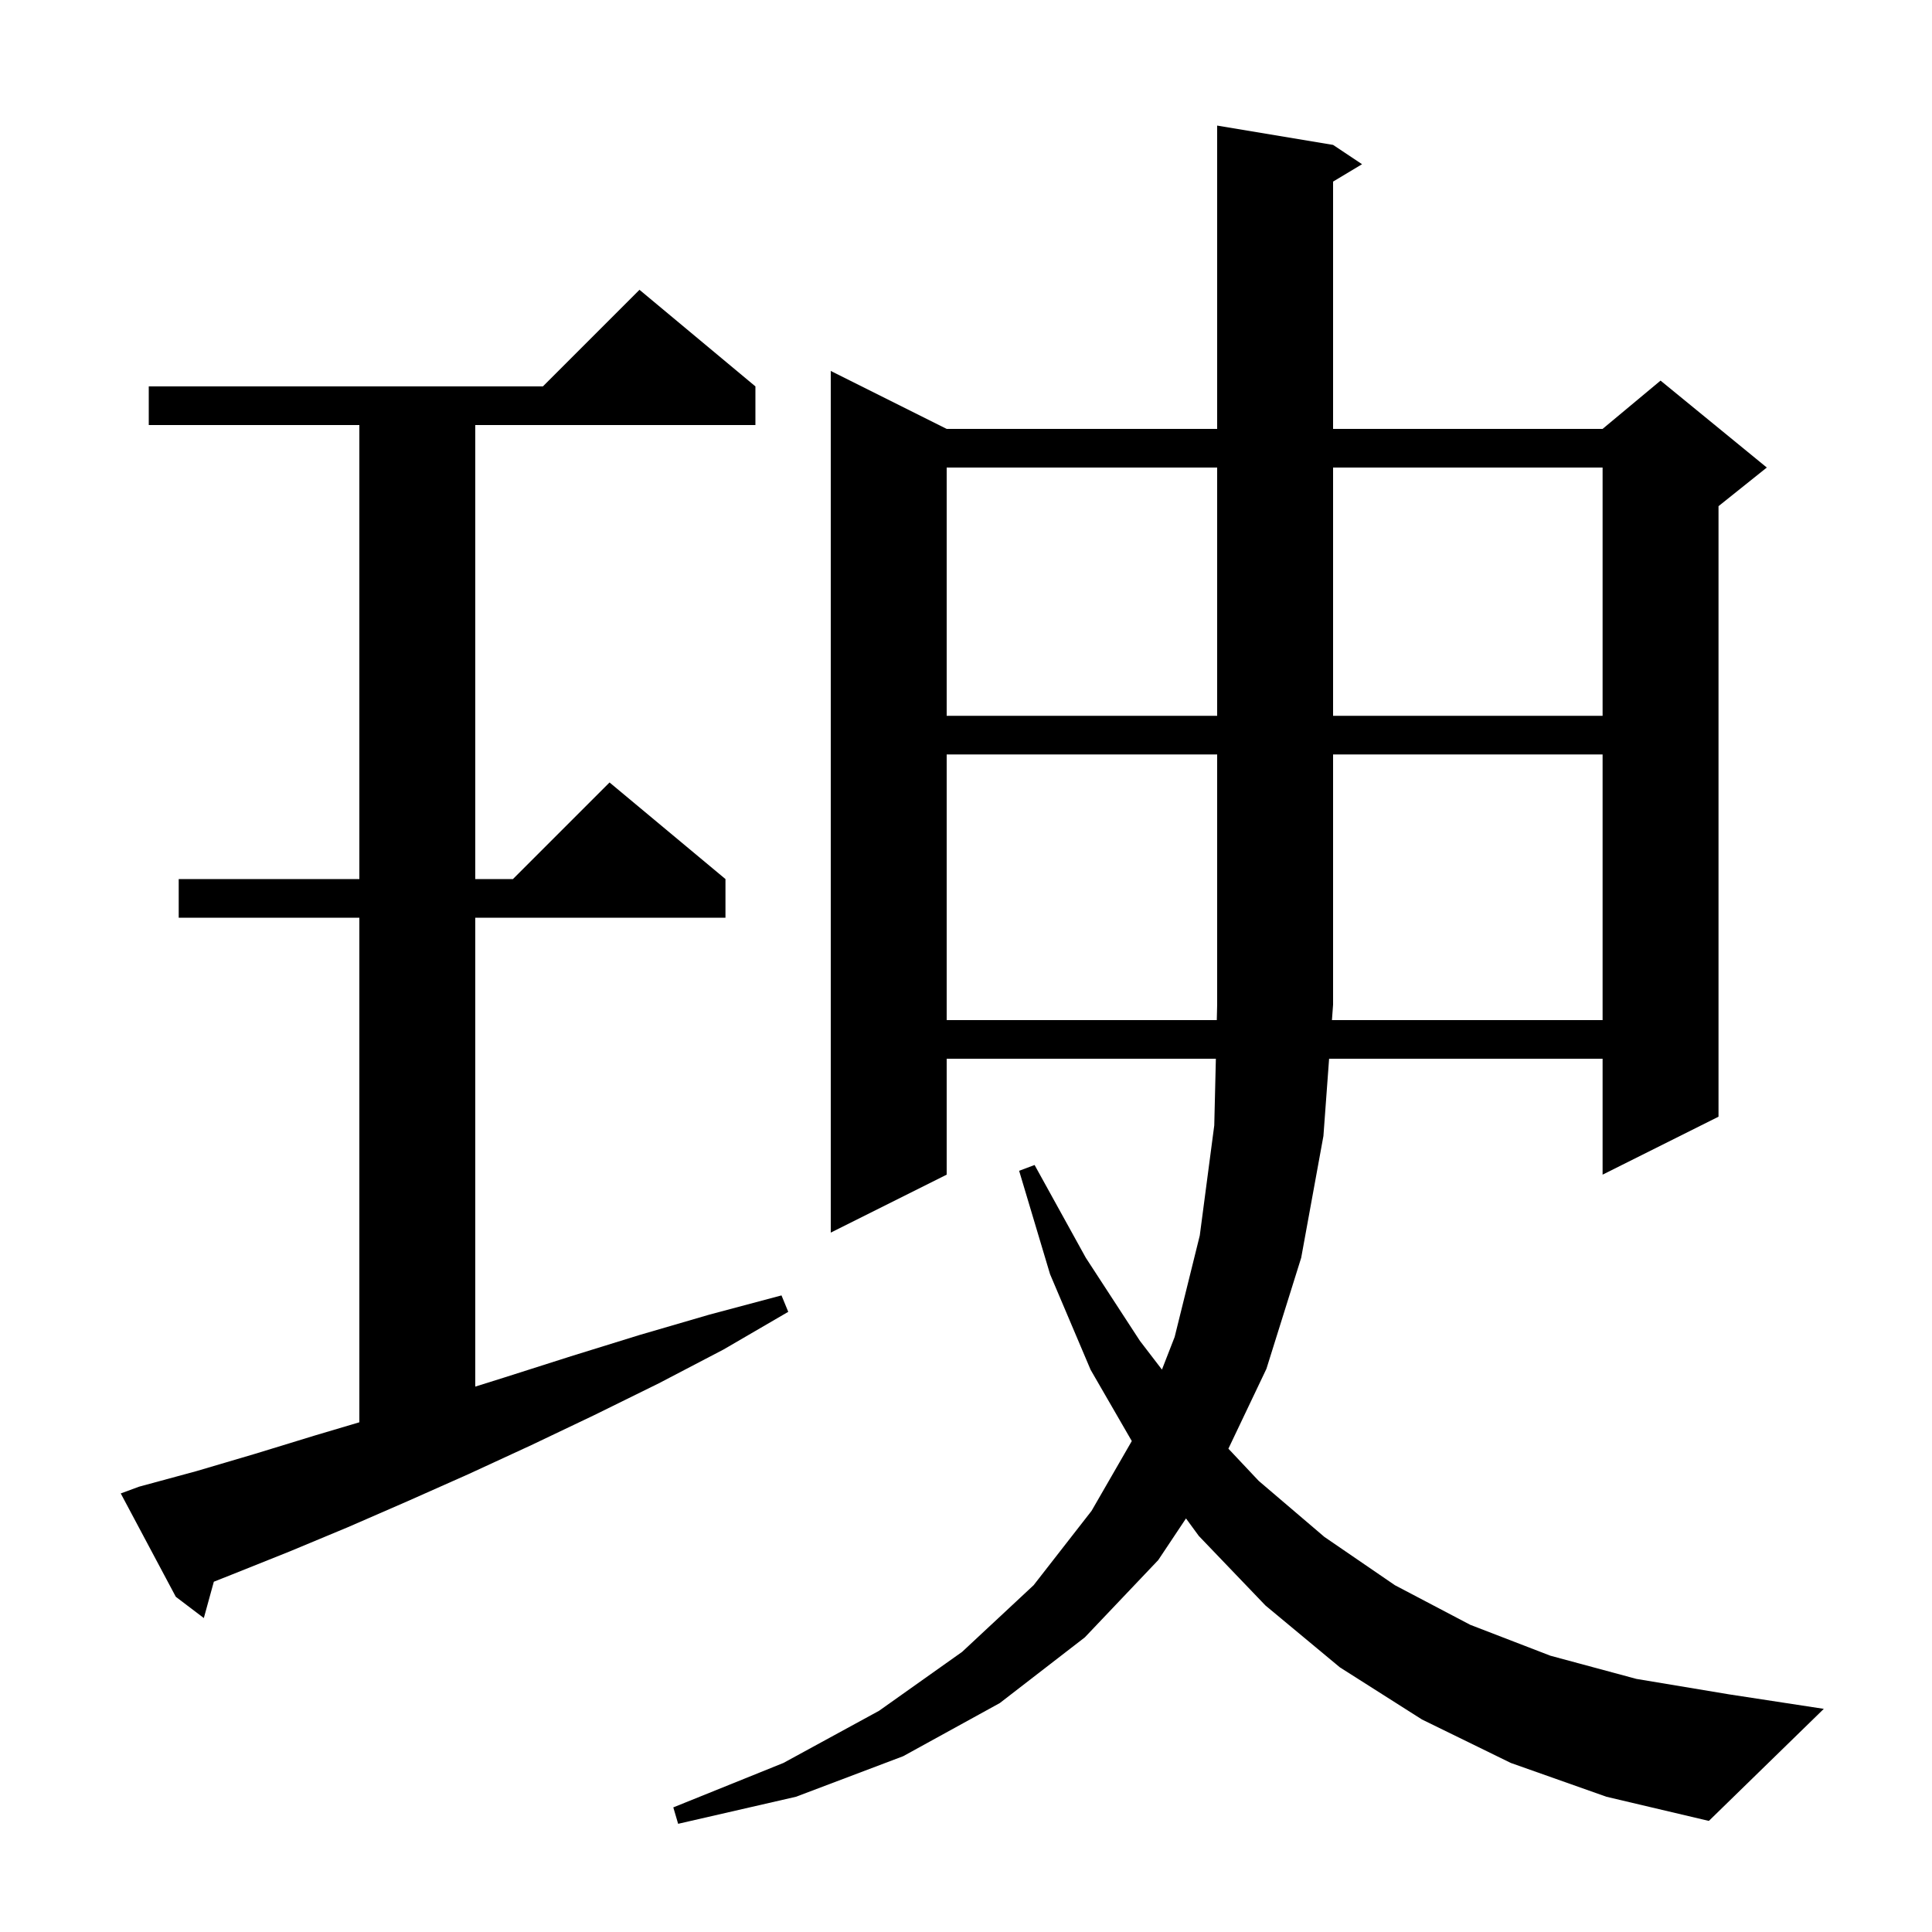 <svg xmlns="http://www.w3.org/2000/svg" xmlns:xlink="http://www.w3.org/1999/xlink" version="1.1" baseProfile="full" viewBox="0 0 200 200" width="200" height="200">
<g fill="black">
<path d="M 156.4 182.5 L 147.2 178.0 L 138.7 172.6 L 131.0 166.2 L 124.1 159.0 L 122.774 157.188 L 119.9 161.5 L 112.3 169.5 L 103.5 176.3 L 93.5 181.8 L 82.4 186.0 L 70.2 188.8 L 69.7 187.1 L 81.1 182.5 L 91.0 177.1 L 99.6 171.0 L 107.0 164.1 L 113.0 156.4 L 117.163 149.178 L 112.9 141.8 L 108.7 131.9 L 105.5 121.2 L 107.1 120.6 L 112.4 130.2 L 118.0 138.8 L 120.284 141.78 L 121.6 138.4 L 124.2 127.9 L 125.7 116.5 L 125.866 109.6 L 98.0 109.6 L 98.0 121.6 L 86.0 127.6 L 86.0 38.4 L 98.0 44.4 L 126.0 44.4 L 126.0 13.0 L 138.0 15.0 L 141.0 17.0 L 138.0 18.8 L 138.0 44.4 L 165.9 44.4 L 171.9 39.4 L 182.9 48.4 L 177.9 52.4 L 177.9 115.6 L 165.9 121.6 L 165.9 109.6 L 137.588 109.6 L 137.0 117.6 L 134.7 130.2 L 131.1 141.7 L 127.163 149.967 L 130.3 153.3 L 137.1 159.1 L 144.4 164.1 L 152.2 168.2 L 160.5 171.4 L 169.4 173.8 L 179.0 175.4 L 188.8 176.9 L 176.9 188.5 L 166.3 186.0 Z M 14.4 153.9 L 20.3 152.3 L 26.4 150.5 L 32.6 148.6 L 37.2 147.234 L 37.2 95.0 L 18.5 95.0 L 18.5 91.0 L 37.2 91.0 L 37.2 44.0 L 15.4 44.0 L 15.4 40.0 L 56.2 40.0 L 66.2 30.0 L 78.2 40.0 L 78.2 44.0 L 49.2 44.0 L 49.2 91.0 L 53.1 91.0 L 63.1 81.0 L 75.1 91.0 L 75.1 95.0 L 49.2 95.0 L 49.2 143.54 L 52.2 142.6 L 59.1 140.4 L 66.2 138.2 L 73.4 136.1 L 80.9 134.1 L 81.6 135.8 L 74.9 139.7 L 68.2 143.2 L 61.5 146.5 L 55.0 149.6 L 48.5 152.6 L 42.2 155.4 L 36.0 158.1 L 30.0 160.6 L 24.0 163.0 L 22.136 163.739 L 21.1 167.5 L 18.2 165.3 L 12.5 154.6 Z M 165.9 105.6 L 165.9 78.1 L 138.0 78.1 L 138.0 104.0 L 137.882 105.6 Z M 98.0 48.4 L 98.0 74.1 L 126.0 74.1 L 126.0 48.4 Z M 138.0 48.4 L 138.0 74.1 L 165.9 74.1 L 165.9 48.4 Z M 98.0 78.1 L 98.0 105.6 L 125.962 105.6 L 126.0 104.0 L 126.0 78.1 Z " />
</g>
</svg>
